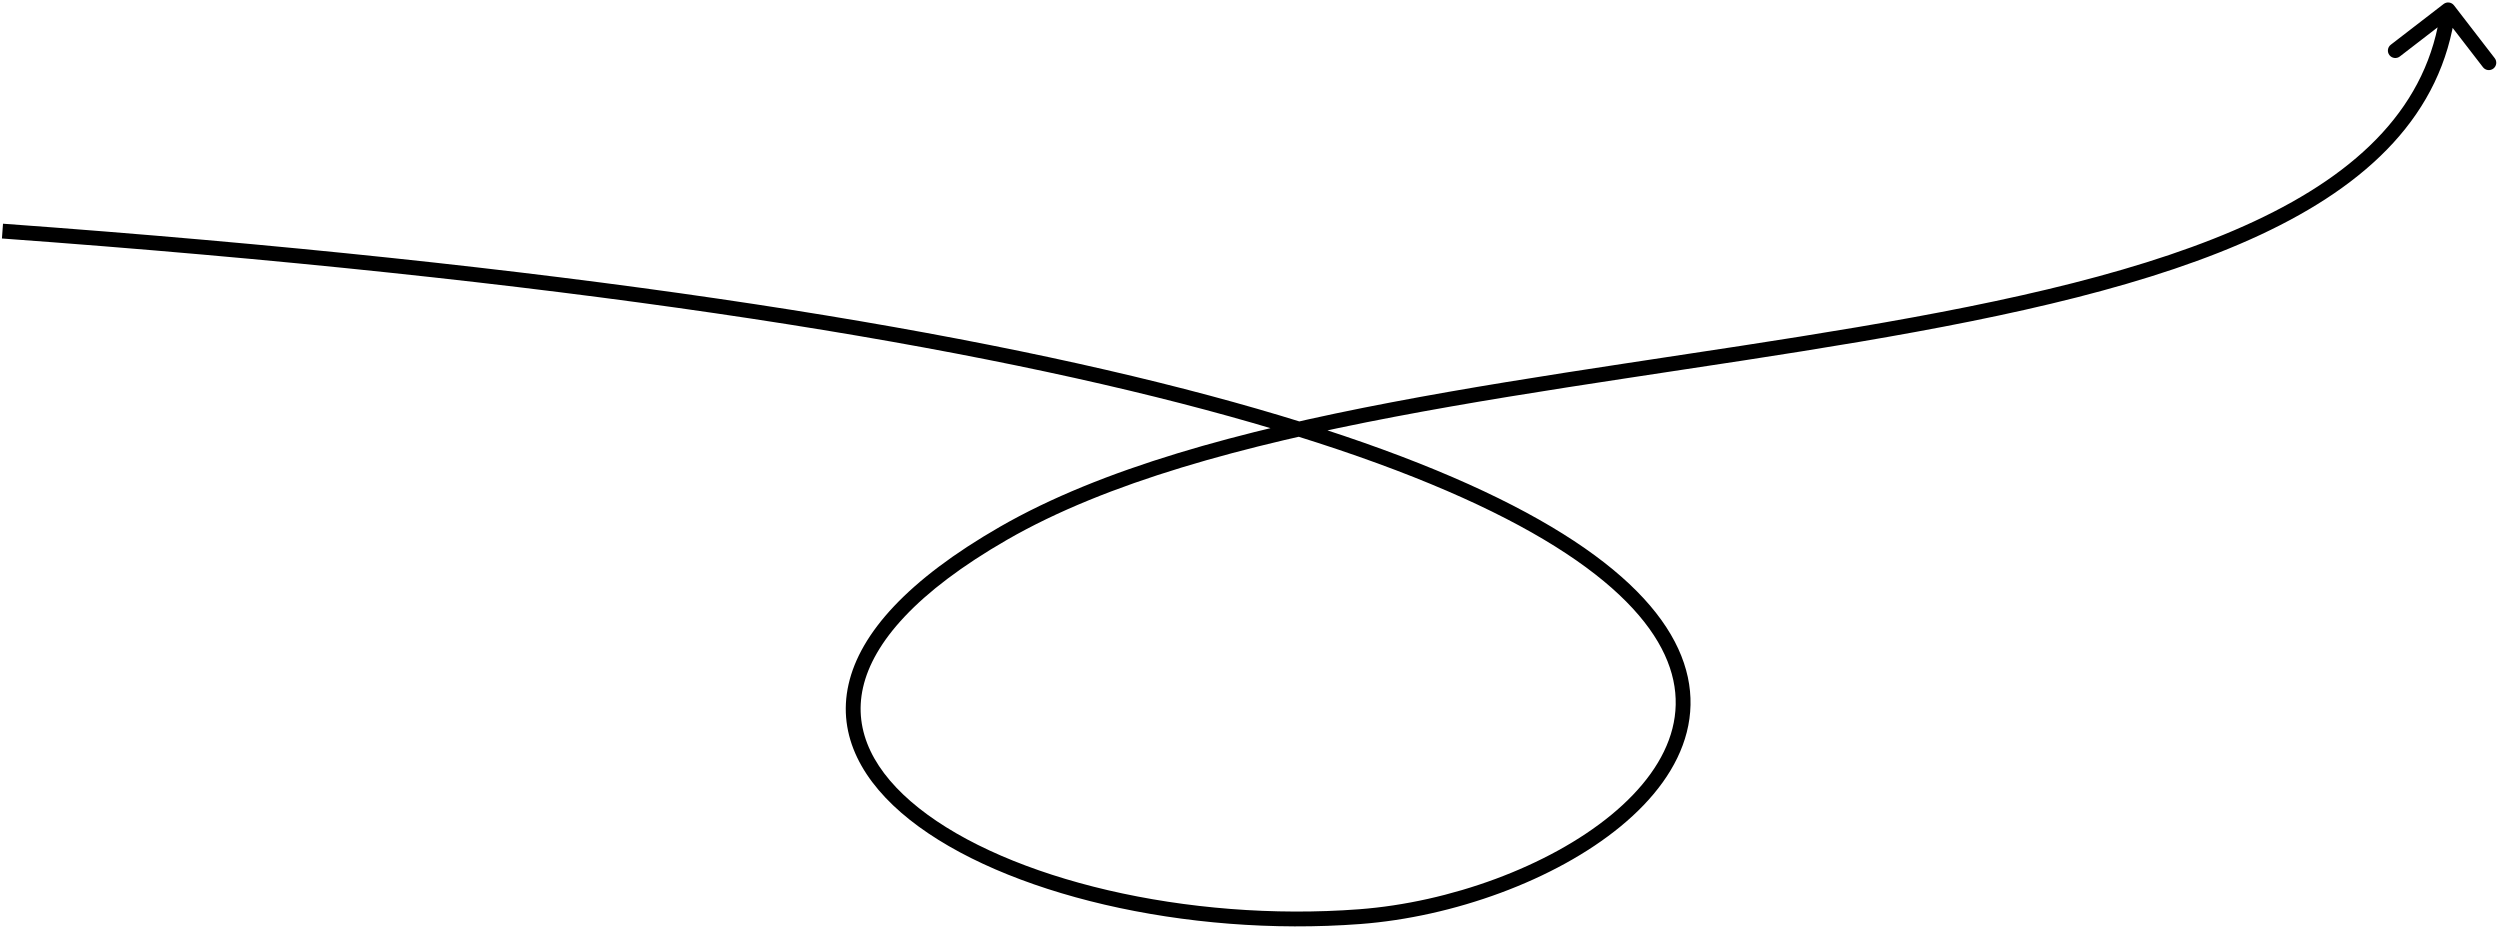 <svg width="506" height="188" viewBox="0 0 506 188" fill="none" xmlns="http://www.w3.org/2000/svg">
<path d="M496.688 1.084C496.182 0.428 495.24 0.306 494.584 0.812L483.893 9.055C483.237 9.561 483.115 10.503 483.621 11.159C484.127 11.815 485.069 11.937 485.725 11.431L495.228 4.104L502.555 13.607C503.061 14.263 504.003 14.385 504.659 13.879C505.315 13.373 505.437 12.431 504.931 11.775L496.688 1.084ZM275.209 185.528L275.096 184.033L275.209 185.528ZM203.089 107.95L203.838 109.25L203.089 107.95ZM0.391 48.27C113.278 56.468 191.439 68.881 244.027 82.956C270.32 89.993 290.183 97.435 304.781 104.951C319.394 112.474 328.641 120.025 333.817 127.23C338.959 134.388 340.087 141.198 338.501 147.447C336.898 153.762 332.471 159.709 326.112 164.942C313.382 175.419 293.368 182.653 275.096 184.033L275.322 187.024C294.092 185.607 314.727 178.197 328.018 167.259C334.669 161.785 339.595 155.331 341.408 148.185C343.239 140.975 341.847 133.266 336.253 125.479C330.693 117.74 320.988 109.921 306.154 102.284C291.305 94.639 271.225 87.13 244.802 80.058C191.957 65.915 113.587 53.482 0.609 45.278L0.391 48.27ZM275.096 184.033C257.712 185.346 239.955 183.838 224.259 180.181C208.543 176.519 195.003 170.727 185.973 163.552C176.947 156.379 172.662 148.049 174.679 139.148C176.731 130.09 185.408 119.857 203.838 109.25L202.341 106.65C183.702 117.377 174.09 128.169 171.753 138.485C169.38 148.959 174.606 158.35 184.107 165.901C193.606 173.449 207.612 179.383 223.578 183.103C239.566 186.828 257.629 188.36 275.322 187.024L275.096 184.033ZM203.838 109.25C224.095 97.592 251.748 90.18 282.159 84.379C312.603 78.572 345.455 74.434 376.345 69.189C407.124 63.962 435.842 57.65 457.545 47.506C479.263 37.354 494.27 23.206 496.988 2.192L494.012 1.808C491.485 21.356 477.563 34.837 456.275 44.788C434.973 54.745 406.61 61.007 375.842 66.231C345.185 71.437 312.023 75.628 281.597 81.432C251.136 87.243 223.061 94.726 202.341 106.65L203.838 109.25Z" fill="black"/>
</svg>
